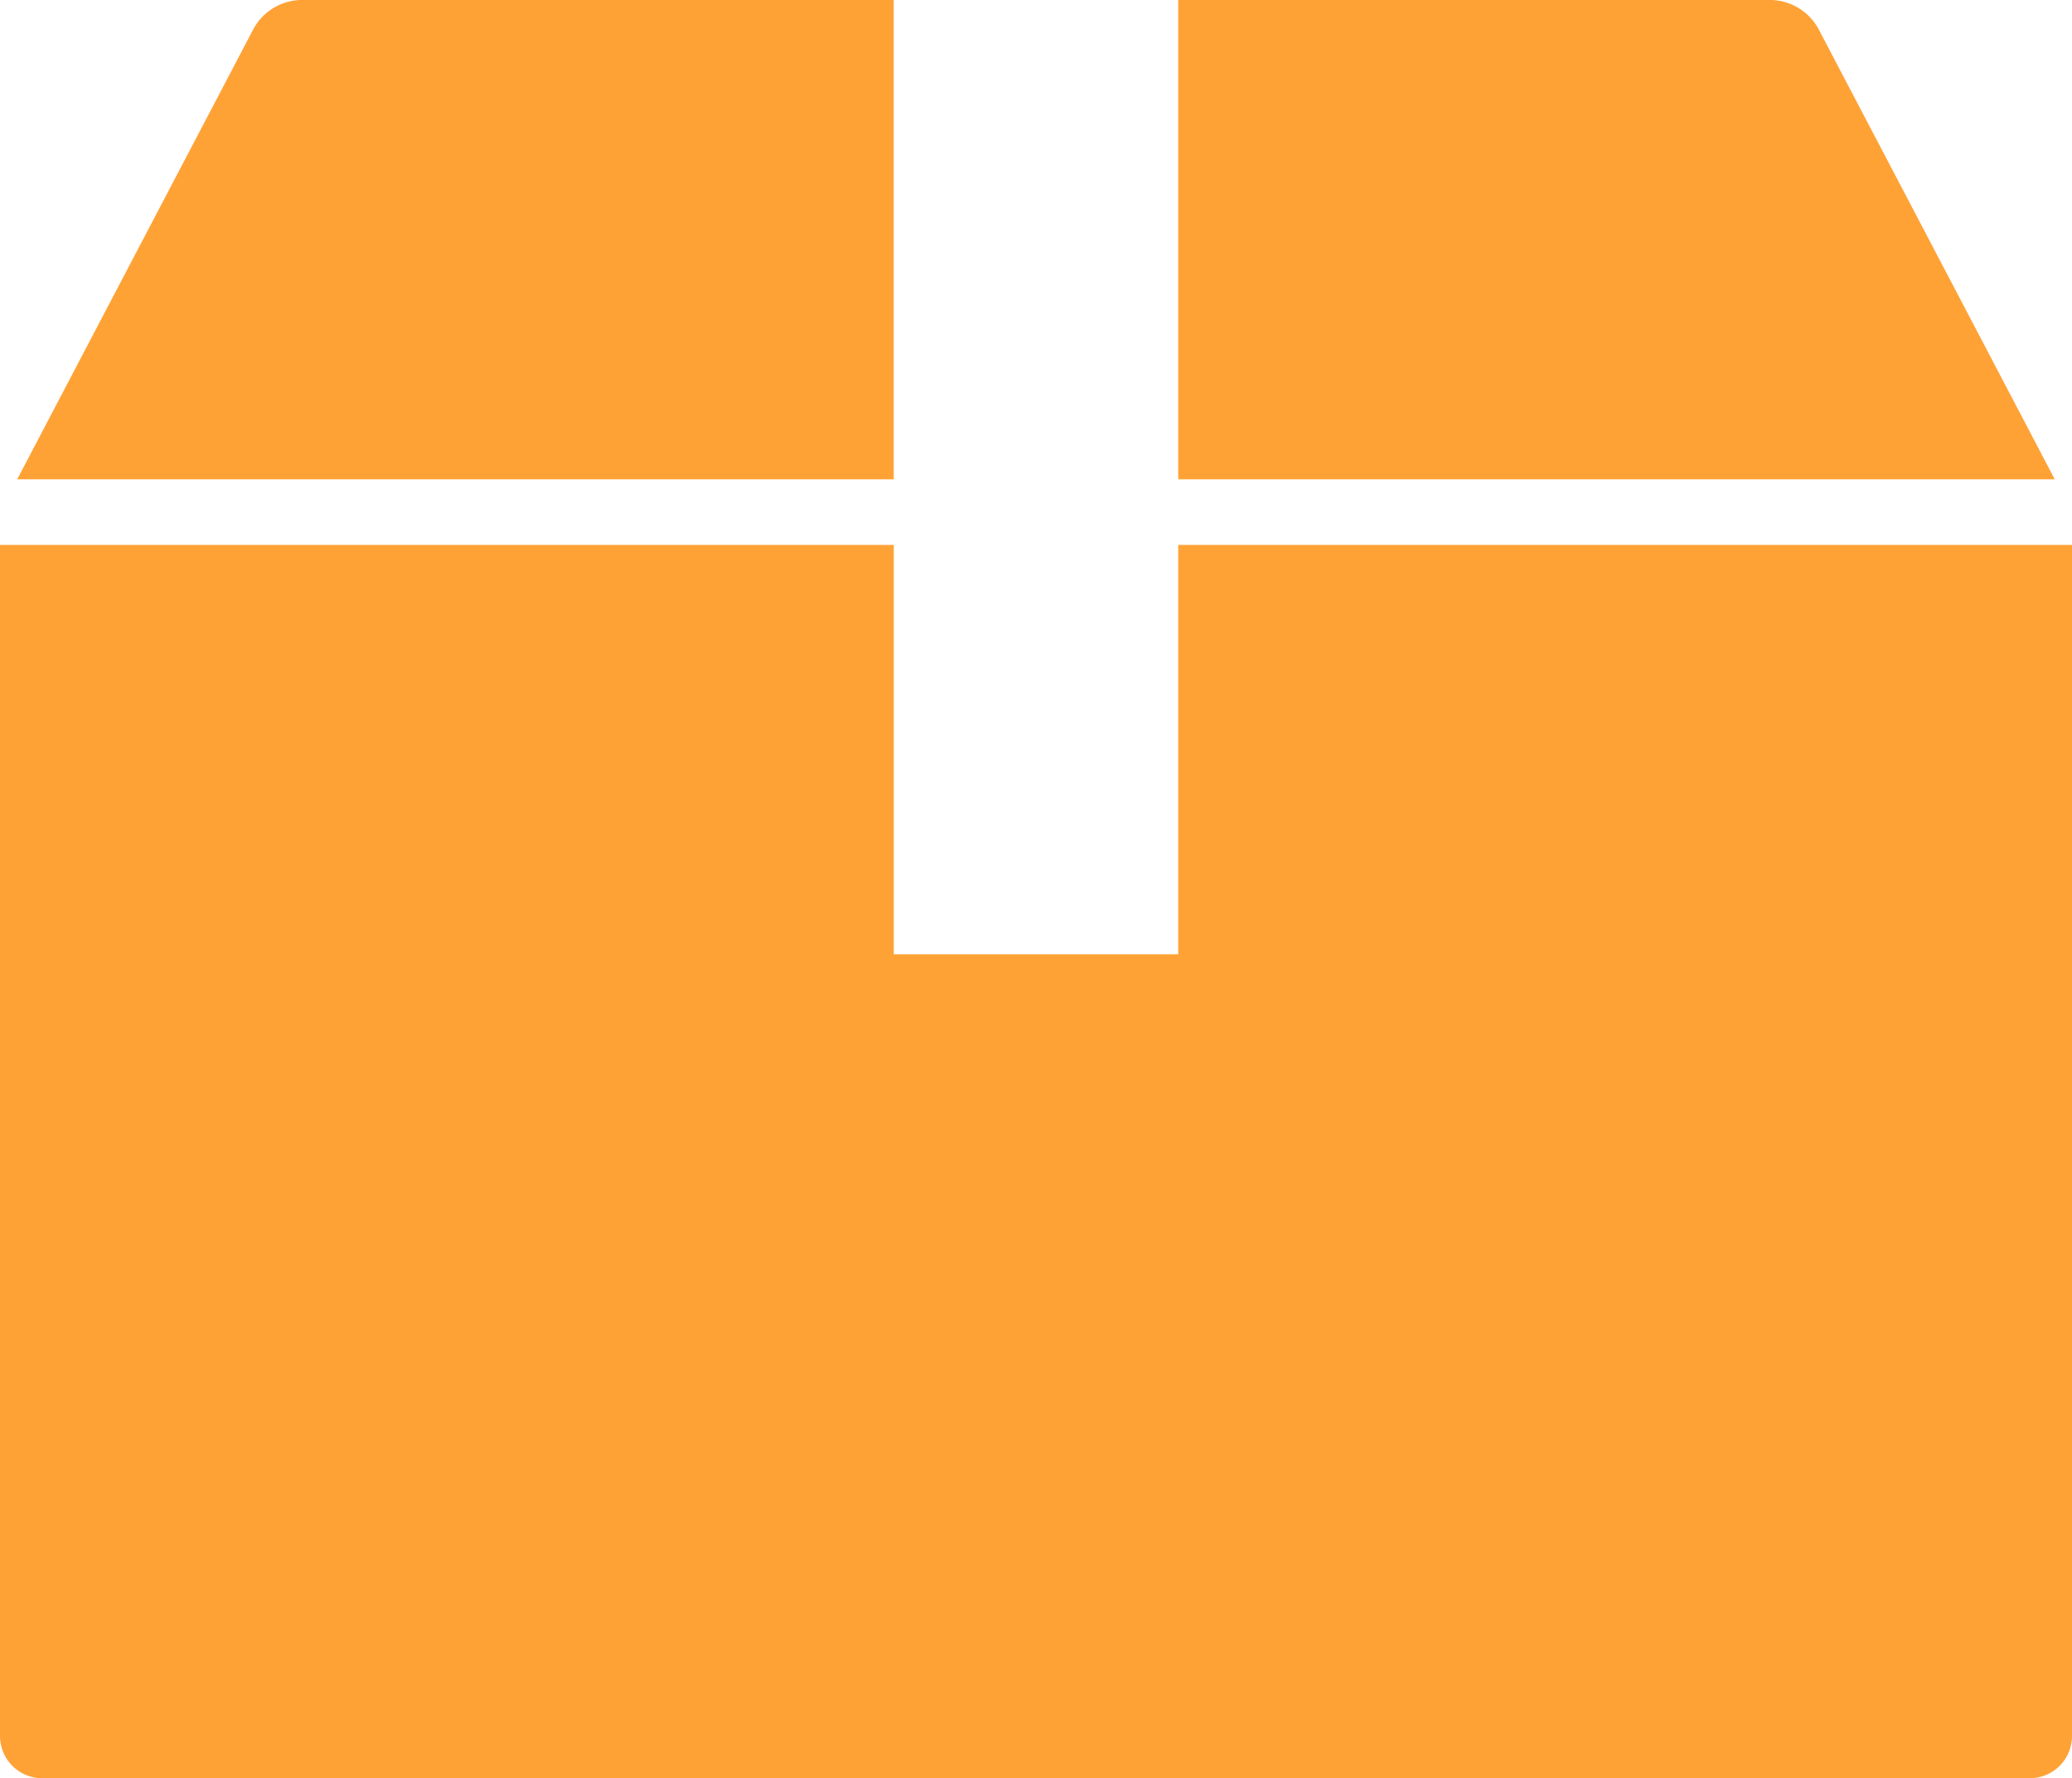 <svg xmlns="http://www.w3.org/2000/svg" xmlns:xlink="http://www.w3.org/1999/xlink" width="53" height="45.481" viewBox="0 0 53 45.481">
  <defs>
    <clipPath id="clip-path">
      <rect id="長方形_1513" data-name="長方形 1513" width="53" height="45.481" fill="#ffa236"/>
    </clipPath>
  </defs>
  <g id="グループ_468" data-name="グループ 468" clip-path="url(#clip-path)">
    <path id="パス_1011" data-name="パス 1011" d="M250.588,12.26h22.421L266.976.761A1.42,1.42,0,0,0,265.718,0h-15.13Z" transform="translate(-220.45 -0.001)" fill="#ffa236"/>
    <path id="パス_1012" data-name="パス 1012" d="M30.138,126.353H22.862v-10.47H0v30.462a1.081,1.081,0,0,0,1.081,1.081H51.919A1.081,1.081,0,0,0,53,146.345V115.883H30.138Z" transform="translate(0 -101.946)" fill="#ffa236"/>
    <path id="パス_1013" data-name="パス 1013" d="M26.081,12.26V0H10.951A1.42,1.42,0,0,0,9.693.76L3.66,12.26Z" transform="translate(-3.22 -0.001)" fill="#ffa236"/>
  </g>
</svg>
